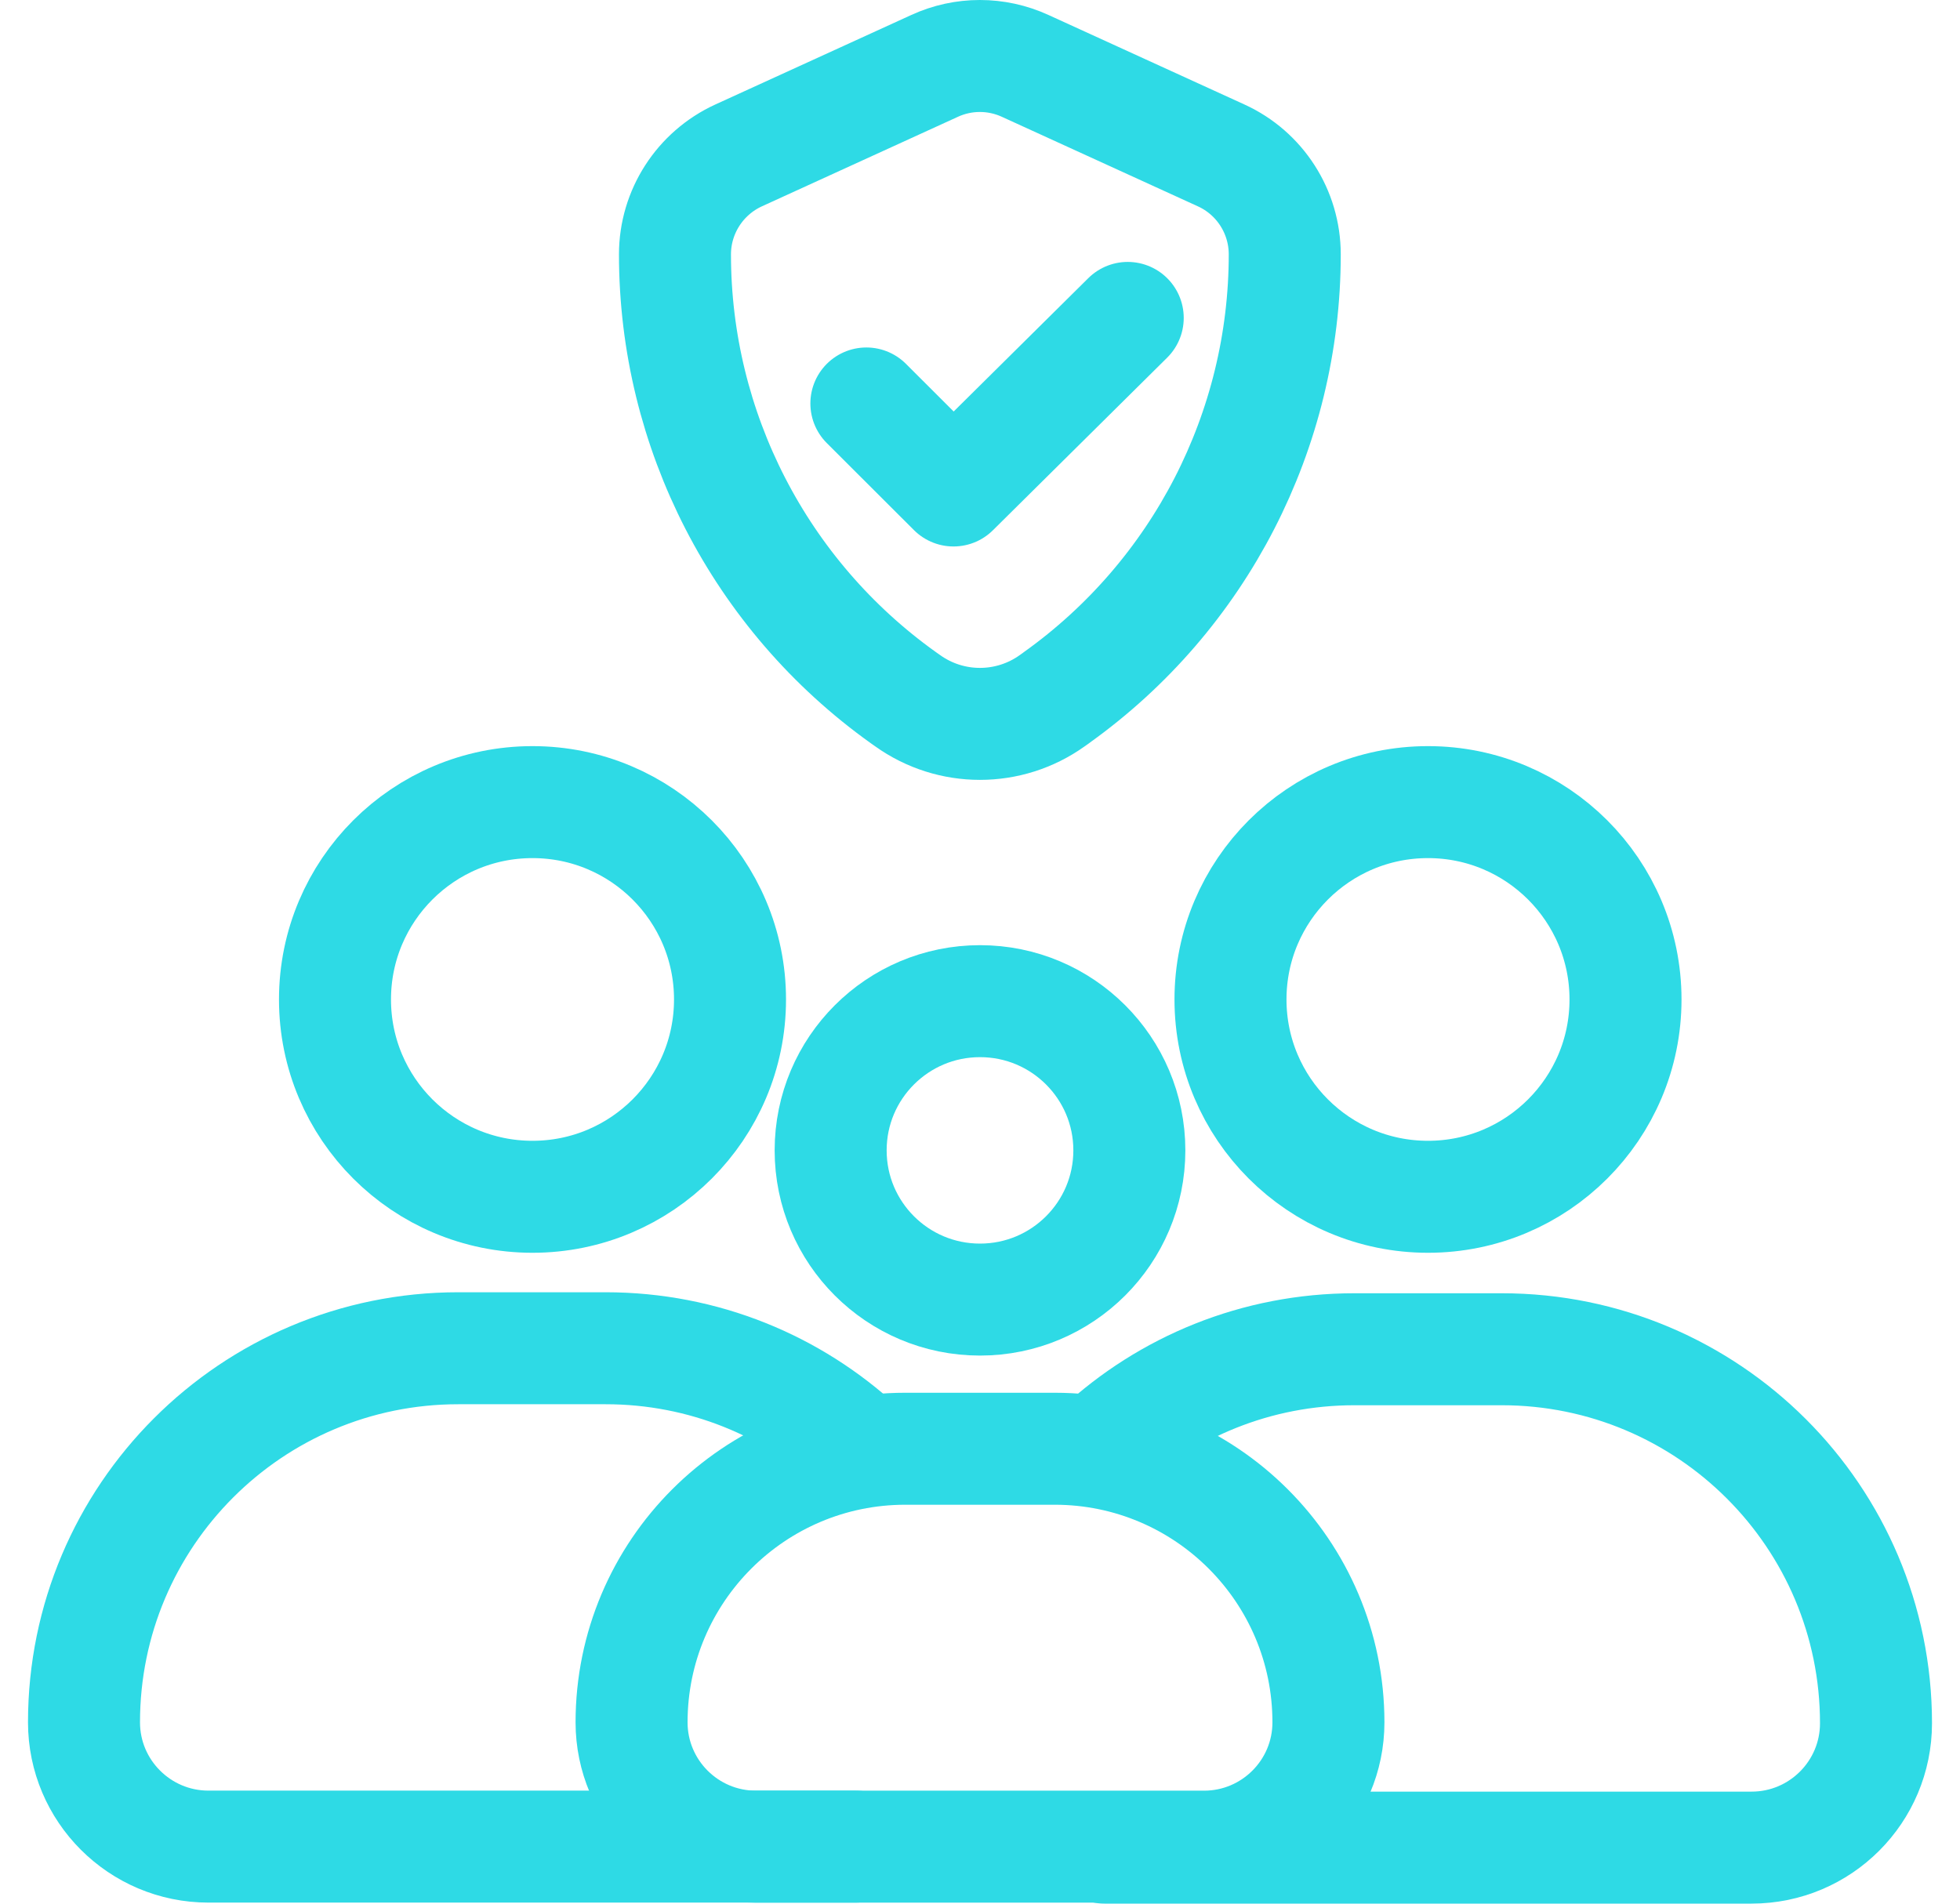 <svg width="35" height="34" viewBox="0 0 35 34" fill="none" xmlns="http://www.w3.org/2000/svg">
<path d="M17.5 23.211C18.973 23.211 20.167 22.018 20.167 20.546C20.167 19.074 18.973 17.881 17.5 17.881C16.027 17.881 14.833 19.074 14.833 20.546C14.833 22.018 16.027 23.211 17.5 23.211Z" stroke="#2EDAE5" stroke-width="2" stroke-linecap="round" stroke-linejoin="round"/>
<path d="M25.5 21.375C27.448 21.375 29.027 19.797 29.027 17.851C29.027 15.904 27.448 14.326 25.5 14.326C23.552 14.326 21.973 15.904 21.973 17.851C21.973 19.797 23.552 21.375 25.5 21.375Z" stroke="#2EDAE5" stroke-width="2" stroke-linecap="round" stroke-linejoin="round"/>
<path d="M16.167 25.875H18.833C21.531 25.875 23.722 28.065 23.722 30.761C23.722 31.987 22.727 32.982 21.5 32.982H13.5C12.273 32.982 11.278 31.987 11.278 30.761C11.278 28.065 13.469 25.875 16.167 25.875Z" stroke="#2EDAE5" stroke-width="2" stroke-linecap="round" stroke-linejoin="round"/>
<path d="M19.722 32.999H31.278C32.505 32.999 33.5 32.004 33.5 30.778C33.5 27.089 30.507 24.098 26.816 24.098H24.187C22.433 24.098 20.84 24.771 19.647 25.874" stroke="#2EDAE5" stroke-width="2" stroke-linecap="round" stroke-linejoin="round"/>
<path d="M15.278 32.981H3.722C2.496 32.981 1.5 31.986 1.5 30.761C1.5 27.072 4.493 24.08 8.184 24.08H10.813C12.567 24.08 14.16 24.753 15.353 25.857" stroke="#2EDAE5" stroke-width="2" stroke-linecap="round" stroke-linejoin="round"/>
<path d="M9.509 21.375C11.457 21.375 13.036 19.797 13.036 17.851C13.036 15.904 11.457 14.326 9.509 14.326C7.561 14.326 5.982 15.904 5.982 17.851C5.982 19.797 7.561 21.375 9.509 21.375Z" stroke="#2EDAE5" stroke-width="2" stroke-linecap="round" stroke-linejoin="round"/>
<path d="M18.869 12.459L18.791 12.514C18.018 13.067 16.98 13.067 16.207 12.514L16.129 12.459C13.571 10.631 12.053 7.684 12.053 4.543C12.053 3.784 12.498 3.093 13.189 2.776L16.689 1.177C17.202 0.941 17.793 0.941 18.307 1.177L21.807 2.776C22.498 3.091 22.942 3.782 22.942 4.543C22.942 7.684 21.424 10.633 18.867 12.459H18.869Z" stroke="#2EDAE5" stroke-width="2" stroke-linecap="round" stroke-linejoin="round"/>
<path d="M15.471 7.206L17.027 8.76L20.138 5.678" stroke="#2EDAE5" stroke-width="2" stroke-linecap="round" stroke-linejoin="round"/>
</svg>
